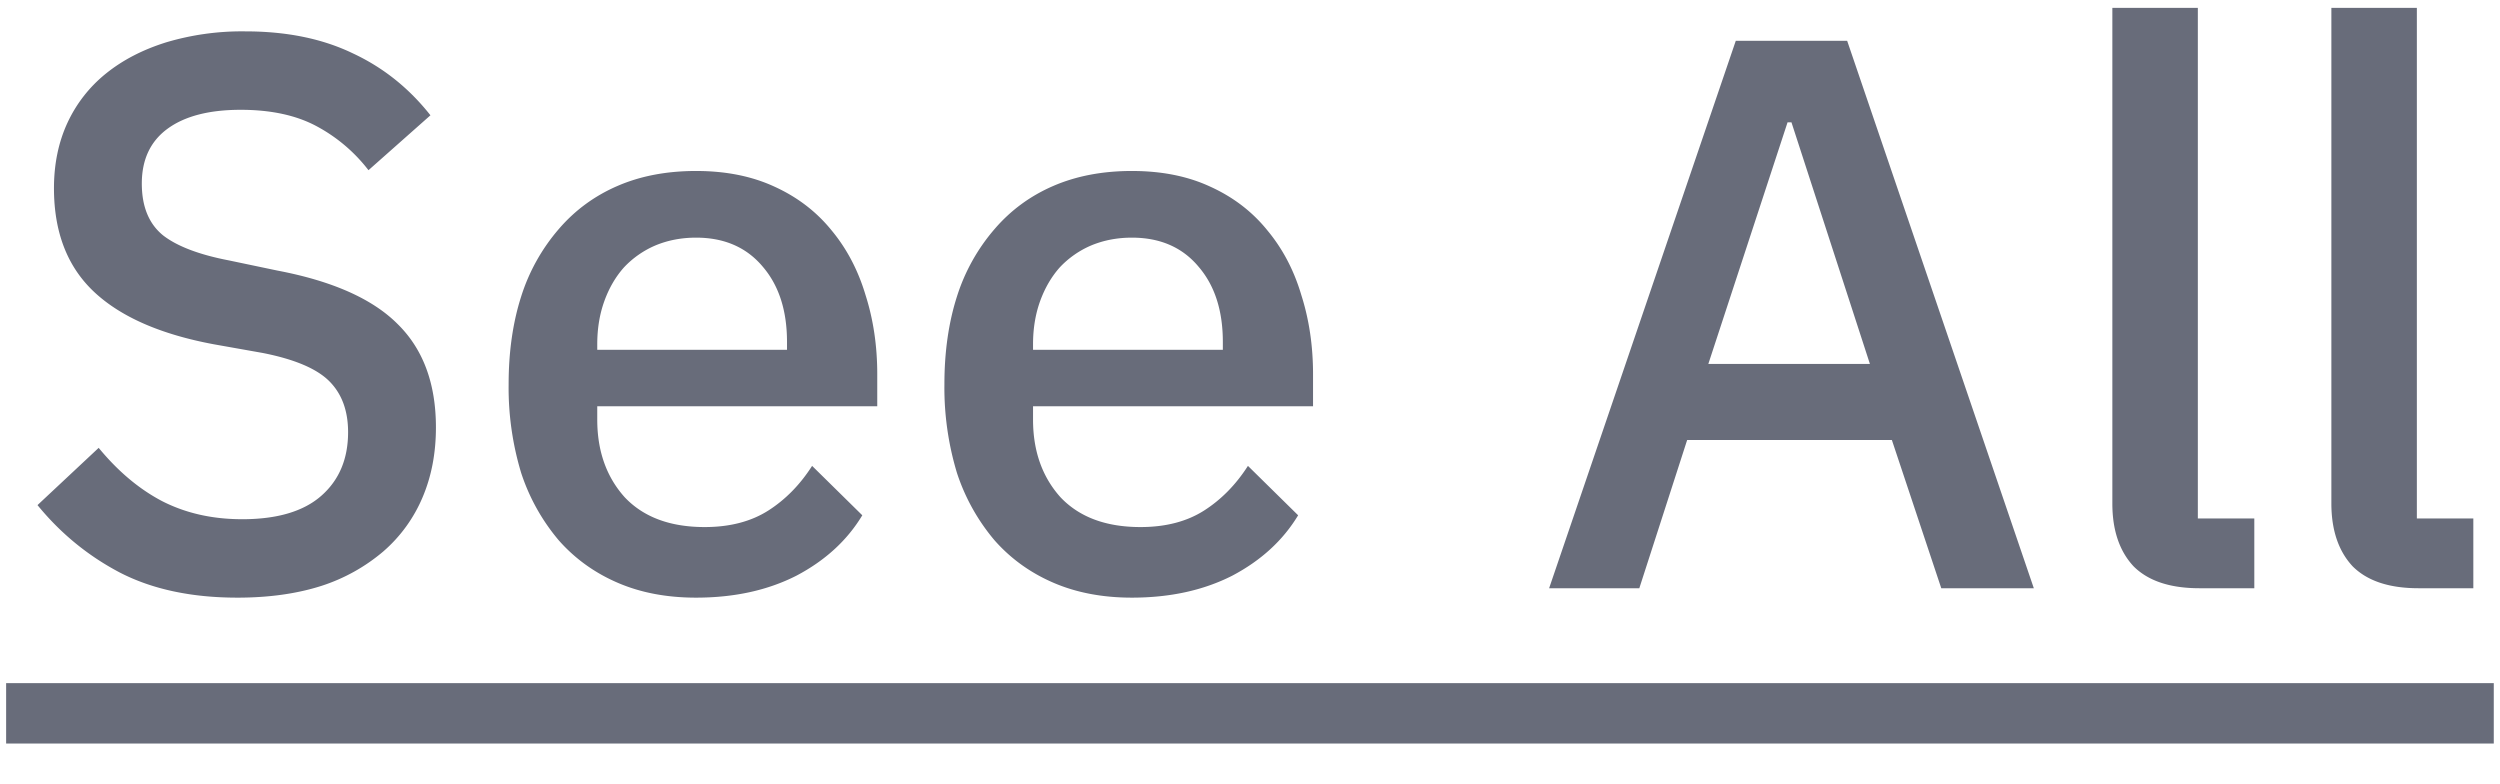 <svg xmlns="http://www.w3.org/2000/svg" width="51" height="16" fill="none" viewBox="0 0 51 16"><path fill="#686C7A" d="M4.845 12.192q-1.408 0-2.4-.512-.975-.512-1.68-1.376l1.248-1.168q.593.72 1.296 1.088.72.368 1.632.368 1.072 0 1.616-.48t.544-1.296q0-.656-.384-1.04T5.357 7.2l-.992-.176Q2.733 6.72 1.917 5.952T1.101 3.84q0-.735.272-1.328a2.8 2.8 0 0 1 .784-1.008q.512-.415 1.232-.64A5.4 5.4 0 0 1 5.005.64q1.264 0 2.192.448.928.432 1.584 1.264l-1.264 1.12a3.3 3.3 0 0 0-1.056-.896q-.624-.336-1.552-.336-.96 0-1.488.384-.528.385-.528 1.12 0 .704.432 1.056.432.336 1.344.512l.992.208q1.68.32 2.448 1.088.784.768.784 2.112 0 .784-.272 1.424a3 3 0 0 1-.8 1.104 3.7 3.7 0 0 1-1.264.704q-.752.24-1.712.24m9.355 0q-.897 0-1.6-.304-.705-.304-1.2-.864a4.1 4.1 0 0 1-.768-1.376 6 6 0 0 1-.256-1.808q0-.992.256-1.792a3.9 3.9 0 0 1 .768-1.376q.495-.576 1.2-.88.703-.304 1.6-.304.91 0 1.6.32.703.32 1.168.896.463.56.688 1.312.24.752.24 1.616v.656h-5.712v.272q0 .96.56 1.584.575.608 1.632.608.767 0 1.296-.336.527-.336.895-.912l1.024 1.008q-.463.768-1.344 1.232-.88.448-2.047.448m0-7.344q-.449 0-.832.16a1.9 1.9 0 0 0-.64.448q-.256.288-.4.688t-.144.88v.112h3.871v-.16q0-.96-.495-1.536-.497-.592-1.36-.592m8.89 7.344q-.895 0-1.6-.304t-1.2-.864a4.1 4.1 0 0 1-.768-1.376 6 6 0 0 1-.256-1.808q0-.992.256-1.792a3.9 3.9 0 0 1 .768-1.376q.495-.576 1.2-.88t1.6-.304q.913 0 1.6.32.705.32 1.168.896.465.56.688 1.312.24.752.24 1.616v.656h-5.712v.272q0 .96.56 1.584.576.608 1.632.608.768 0 1.296-.336.527-.336.896-.912l1.024 1.008q-.464.768-1.344 1.232-.88.448-2.048.448m0-7.344q-.448 0-.832.16a1.9 1.9 0 0 0-.64.448q-.255.288-.4.688-.144.4-.144.88v.112h3.872v-.16q0-.96-.496-1.536-.495-.592-1.36-.592M39.602 12l-1.008-3.024h-4.176L33.442 12h-1.84L35.41.832h2.272L41.49 12zm-3.056-9.504h-.08L34.85 7.424h3.296zM44.868 12q-.897 0-1.344-.448-.432-.465-.432-1.28V.16h1.744v10.416h1.152V12zm4.468 0q-.896 0-1.343-.448-.432-.465-.433-1.28V.16h1.744v10.416h1.152V12zM.125 13.936h50.748v1.232H.125z"/></svg>